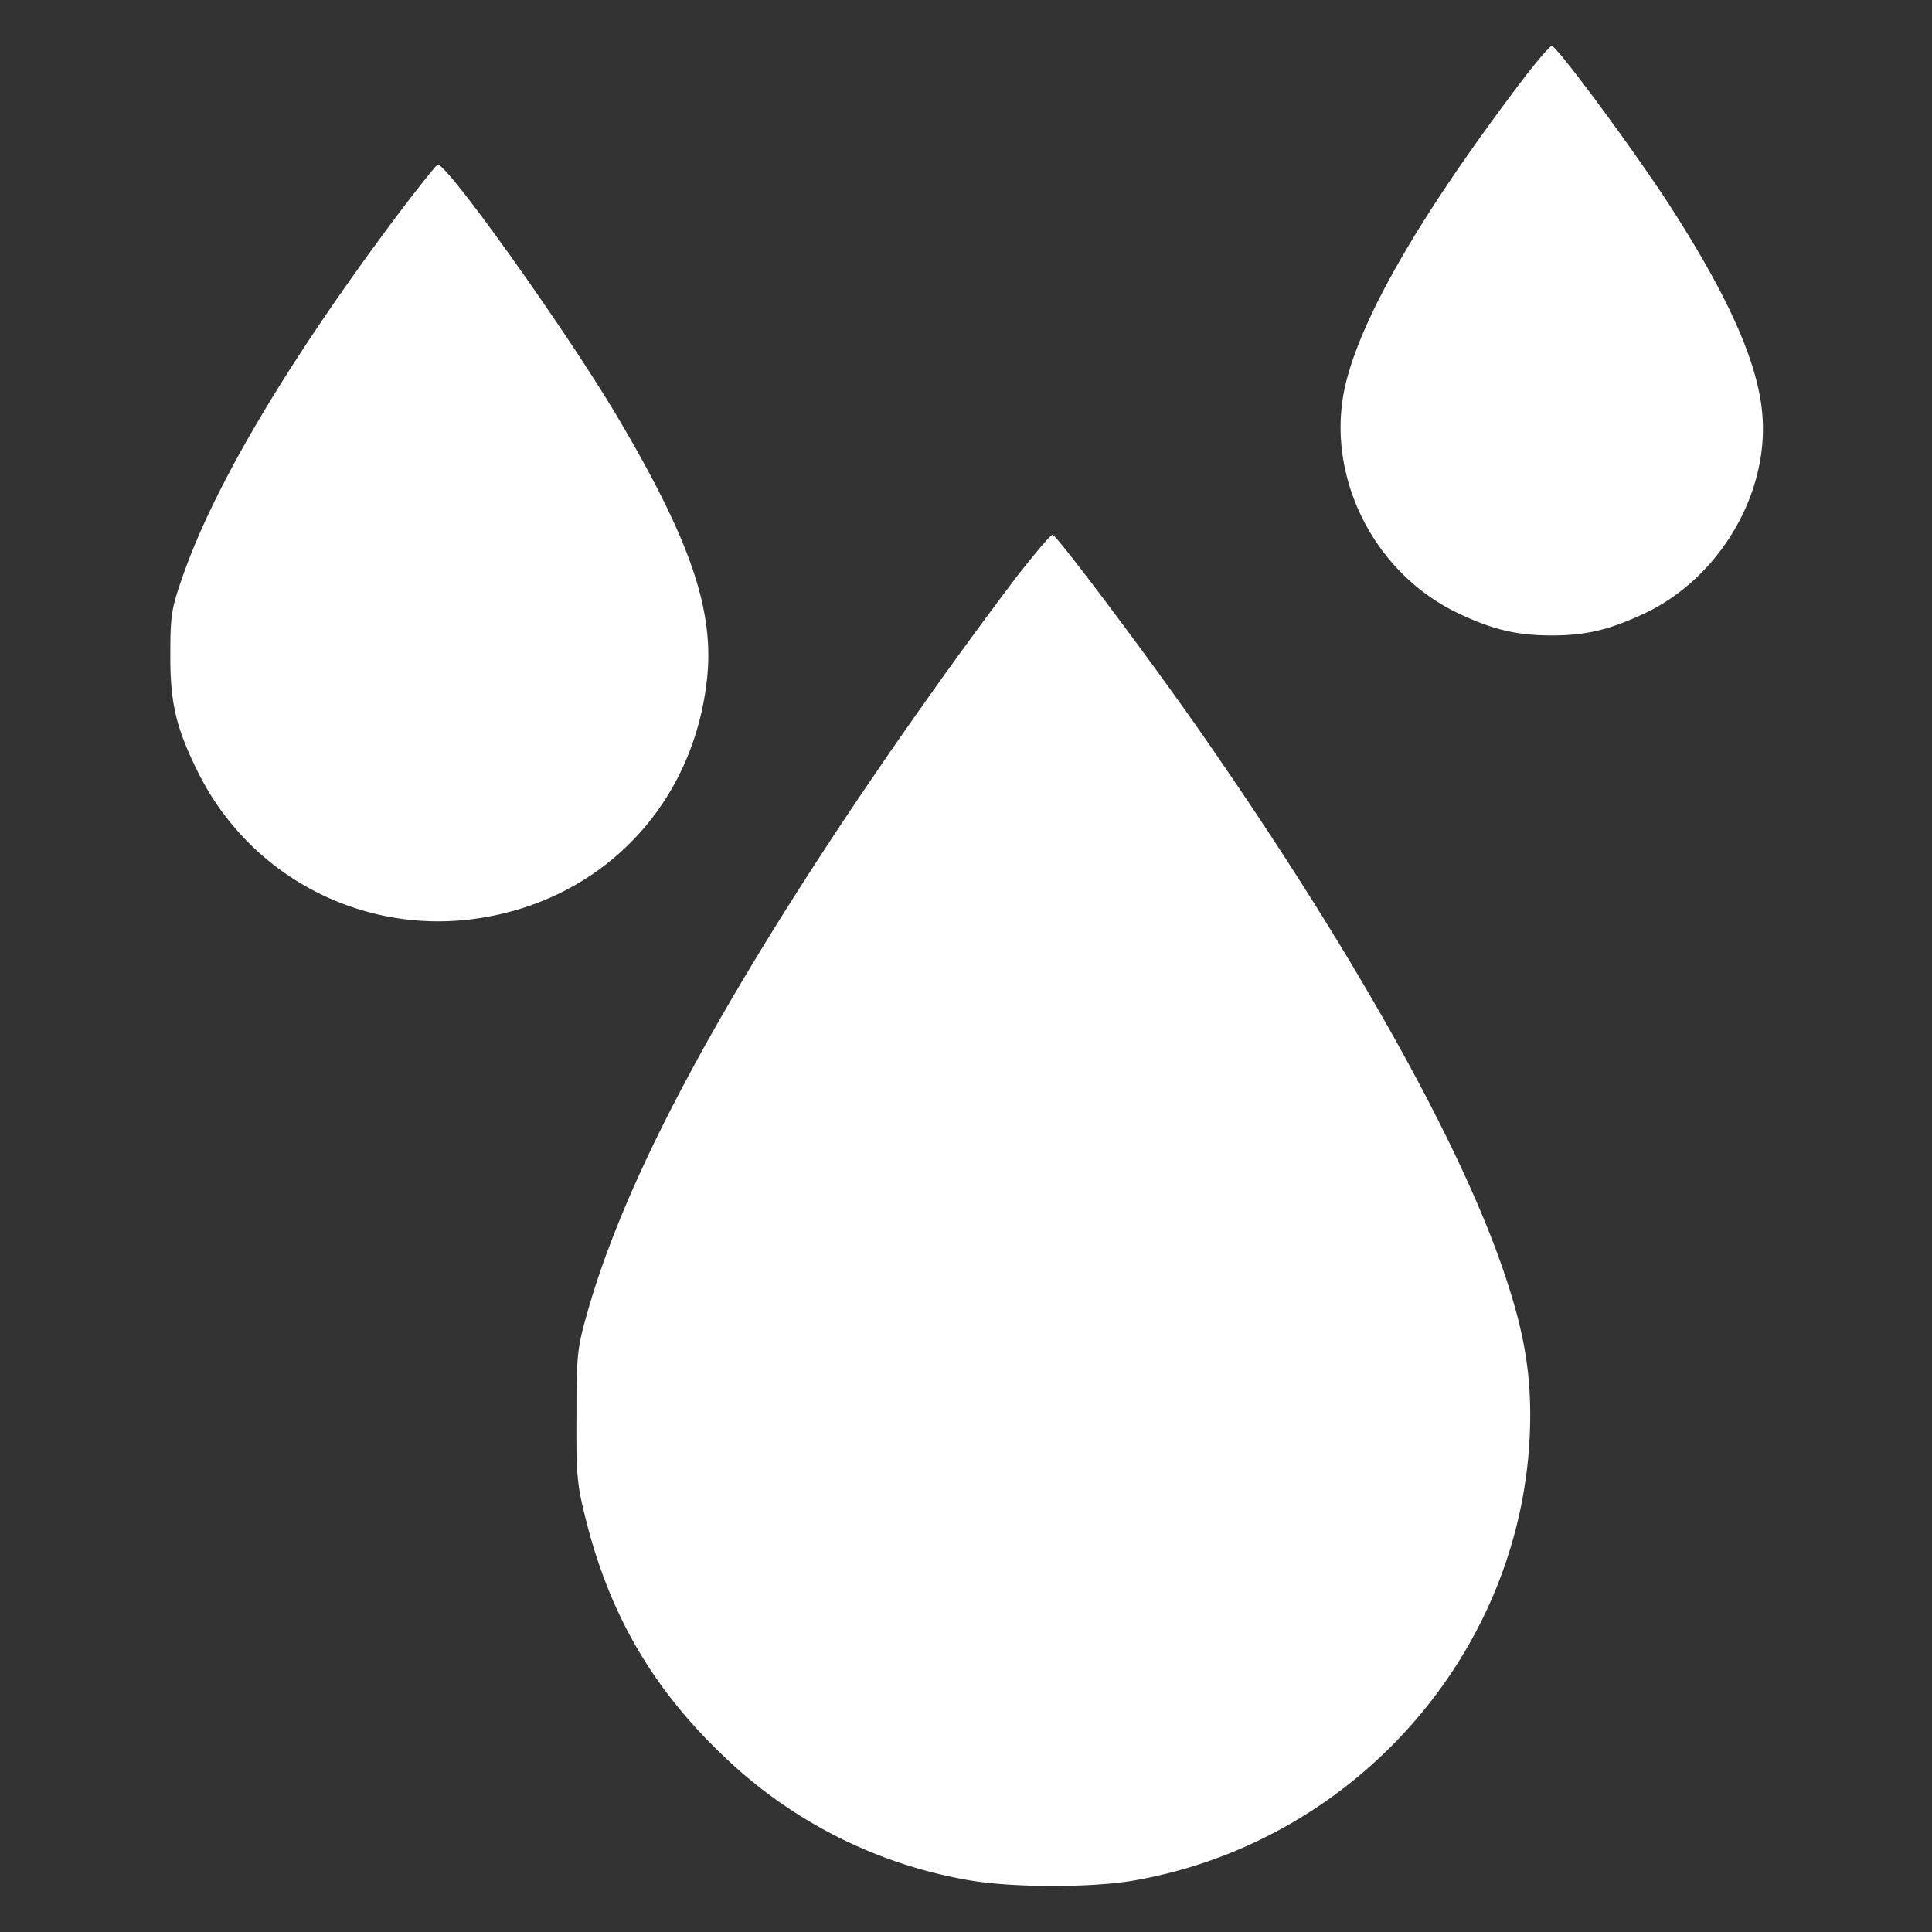 <svg xmlns="http://www.w3.org/2000/svg" width="30" height="30" fill="none"><rect width="100%" height="100%" fill="#333333" stroke="none"/><g fill="#fff" clip-path="url(#a)"><path d="M23.694 1.172c-1.573 2.065-2.517 3.672-2.79 4.754-.357 1.412.407 2.98 1.769 3.611.525.246.899.33 1.423.33.541 0 .904-.09 1.45-.347 1.15-.547 1.92-1.847 1.82-3.075-.061-.775-.491-1.769-1.373-3.152C25.47 2.467 24.18.714 24.096.714c-.028 0-.206.207-.402.458ZM6.144 3.376c-1.69 2.26-2.835 4.197-3.315 5.597-.167.475-.184.597-.184 1.172-.005.782.09 1.167.447 1.88a4.162 4.162 0 0 0 4.224 2.25c1.975-.246 3.437-1.725 3.66-3.711.123-1.066-.245-2.154-1.372-4.063-.77-1.306-2.645-3.945-2.807-3.945-.017 0-.313.368-.653.82Zm9.62 5.609a78.963 78.963 0 0 0-2.723 3.844c-2.143 3.237-3.415 5.703-3.945 7.64-.134.48-.145.625-.145 1.534-.006.91.011 1.06.15 1.608.369 1.462 1.033 2.606 2.121 3.644a7.276 7.276 0 0 0 3.828 1.942c.675.117 1.898.117 2.55.005 3.533-.614 6.161-3.7 6.161-7.232 0-.698-.106-1.3-.363-2.081-.664-2.043-2.36-5.079-4.732-8.488-.77-1.11-2.26-3.097-2.321-3.097-.034 0-.29.307-.58.68Z"/></g><defs><clipPath id="a"><path fill="#fff" d="M.714.714h28.571v28.571H.715z"/></clipPath></defs></svg>